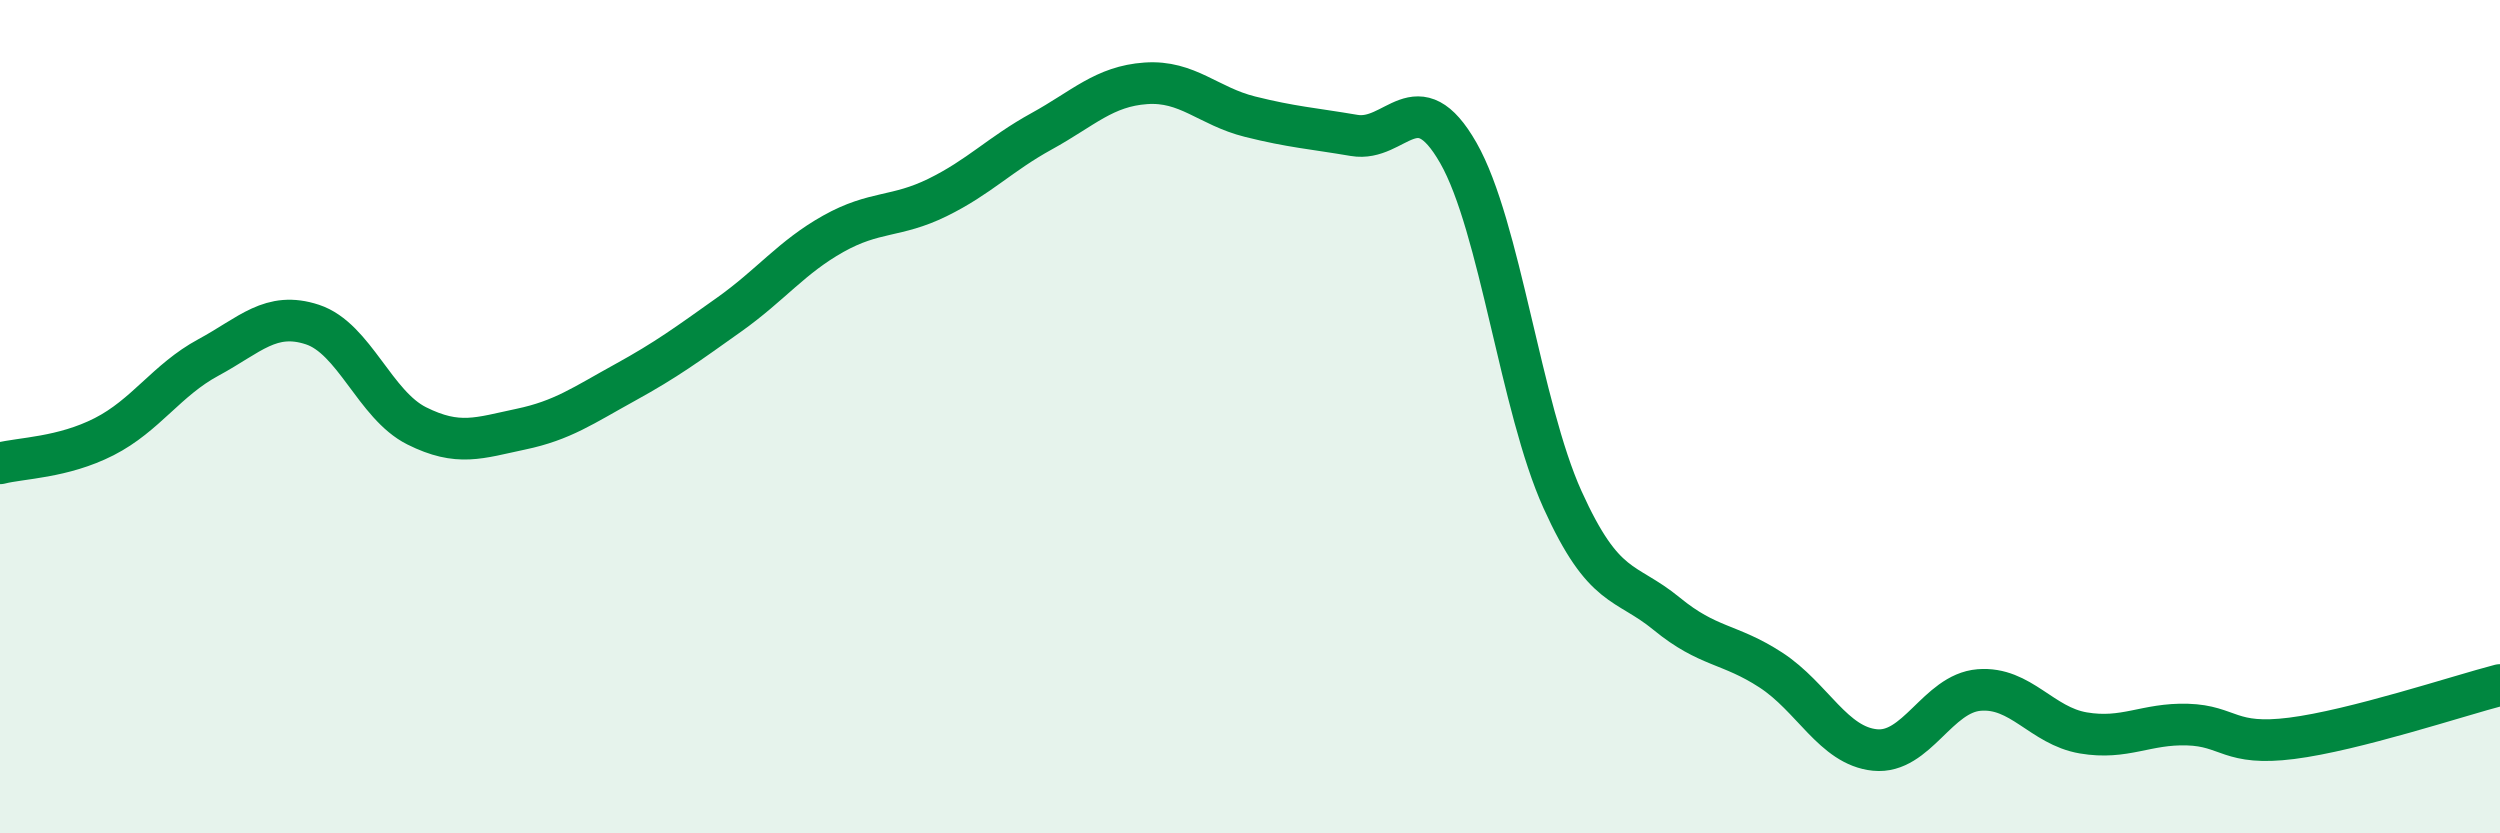 
    <svg width="60" height="20" viewBox="0 0 60 20" xmlns="http://www.w3.org/2000/svg">
      <path
        d="M 0,11.12 C 0.5,10.99 1.5,10.99 2.5,10.48 C 3.5,9.97 4,9.12 5,8.58 C 6,8.04 6.5,7.46 7.5,7.79 C 8.5,8.12 9,9.72 10,10.22 C 11,10.72 11.5,10.51 12.5,10.3 C 13.5,10.09 14,9.73 15,9.18 C 16,8.63 16.5,8.26 17.5,7.55 C 18.5,6.84 19,6.17 20,5.61 C 21,5.05 21.5,5.23 22.5,4.74 C 23.5,4.25 24,3.7 25,3.15 C 26,2.6 26.5,2.07 27.5,2 C 28.5,1.93 29,2.55 30,2.8 C 31,3.05 31.5,3.08 32.5,3.25 C 33.5,3.42 34,1.92 35,3.67 C 36,5.42 36.5,9.78 37.5,11.99 C 38.5,14.2 39,13.91 40,14.73 C 41,15.55 41.5,15.43 42.5,16.08 C 43.5,16.73 44,17.9 45,18 C 46,18.1 46.5,16.64 47.5,16.56 C 48.5,16.48 49,17.42 50,17.59 C 51,17.76 51.5,17.36 52.5,17.39 C 53.5,17.42 53.5,17.91 55,17.72 C 56.5,17.53 59,16.7 60,16.44L60 20L0 20Z"
        fill="#008740"
        opacity="0.1"
        stroke-linecap="round"
        stroke-linejoin="round"
      />
      <path
        d="M 0,11.12 C 0.5,10.99 1.5,10.99 2.5,10.48 C 3.5,9.97 4,9.12 5,8.58 C 6,8.04 6.5,7.46 7.5,7.79 C 8.5,8.12 9,9.72 10,10.22 C 11,10.72 11.5,10.51 12.5,10.3 C 13.5,10.09 14,9.73 15,9.18 C 16,8.63 16.5,8.26 17.5,7.55 C 18.5,6.84 19,6.17 20,5.61 C 21,5.05 21.5,5.23 22.5,4.74 C 23.5,4.25 24,3.7 25,3.15 C 26,2.6 26.5,2.07 27.5,2 C 28.5,1.93 29,2.55 30,2.8 C 31,3.05 31.5,3.08 32.5,3.25 C 33.5,3.42 34,1.92 35,3.67 C 36,5.42 36.5,9.78 37.5,11.99 C 38.5,14.2 39,13.91 40,14.73 C 41,15.55 41.5,15.43 42.5,16.08 C 43.5,16.73 44,17.9 45,18 C 46,18.1 46.5,16.64 47.5,16.56 C 48.5,16.48 49,17.42 50,17.59 C 51,17.76 51.5,17.36 52.5,17.39 C 53.5,17.42 53.5,17.91 55,17.72 C 56.5,17.53 59,16.7 60,16.44"
        stroke="#008740"
        stroke-width="1"
        fill="none"
        stroke-linecap="round"
        stroke-linejoin="round"
      />
    </svg>
  